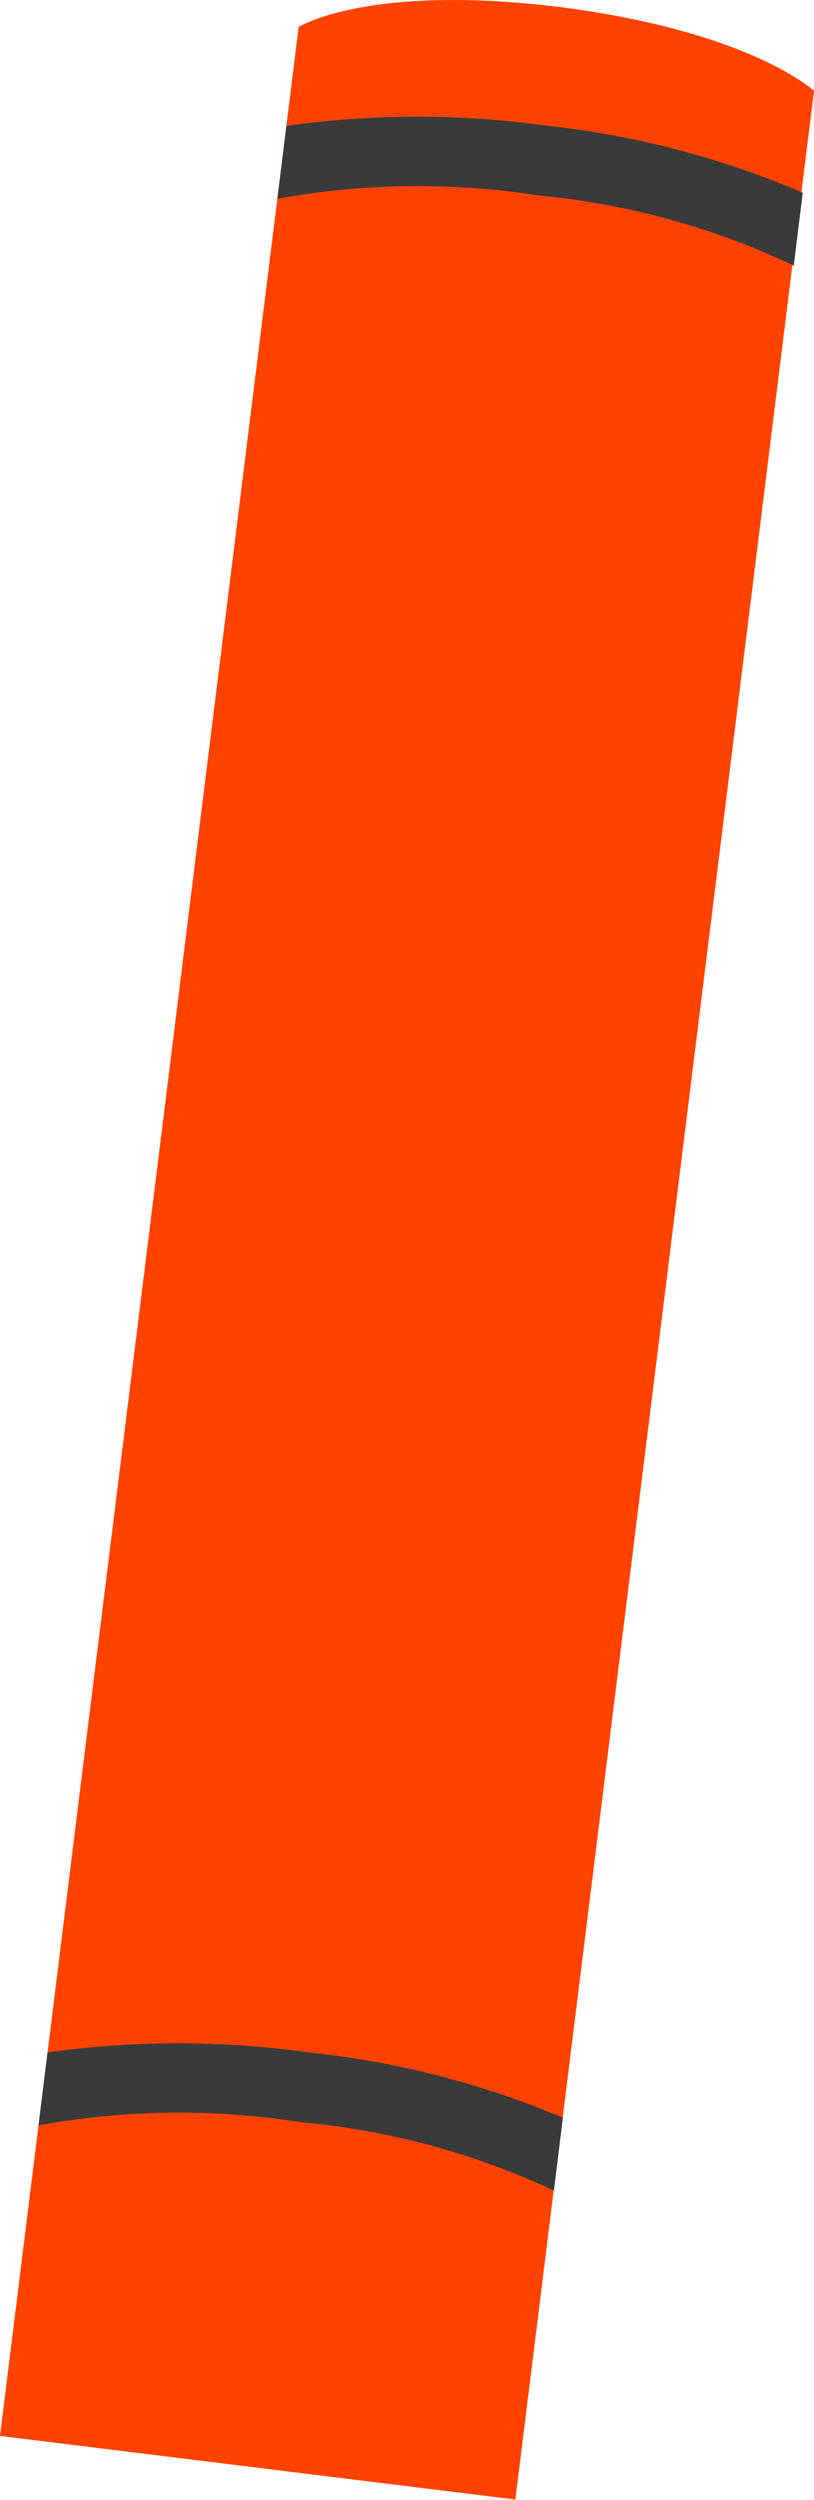 <svg xmlns="http://www.w3.org/2000/svg" viewBox="0 0 25.35 77.84"><defs><style>.cls-1{fill:#ff4200;}.cls-2{fill:#3a3a3a;}</style></defs><title>book</title><g id="Слой_2" data-name="Слой 2"><g id="Слой_1-2" data-name="Слой 1"><path class="cls-1" d="M25.35,2.83l-9.3,75L0,75.85,9.3.84S11.47-.53,17.52.23C23.41,1,25.35,2.83,25.35,2.83Z"/><path class="cls-2" d="M25,6l-.28,2.27A23.62,23.62,0,0,0,16.8,6.09a24.31,24.31,0,0,0-8.16.1l.28-2.27a29.19,29.19,0,0,1,8.15,0A27.75,27.75,0,0,1,25,6Z"/><path class="cls-2" d="M17.53,65.94l-.28,2.27a23.62,23.62,0,0,0-7.89-2.13,24.31,24.31,0,0,0-8.16.1l.28-2.27a29.19,29.19,0,0,1,8.15,0A27.75,27.75,0,0,1,17.53,65.94Z"/></g></g></svg>